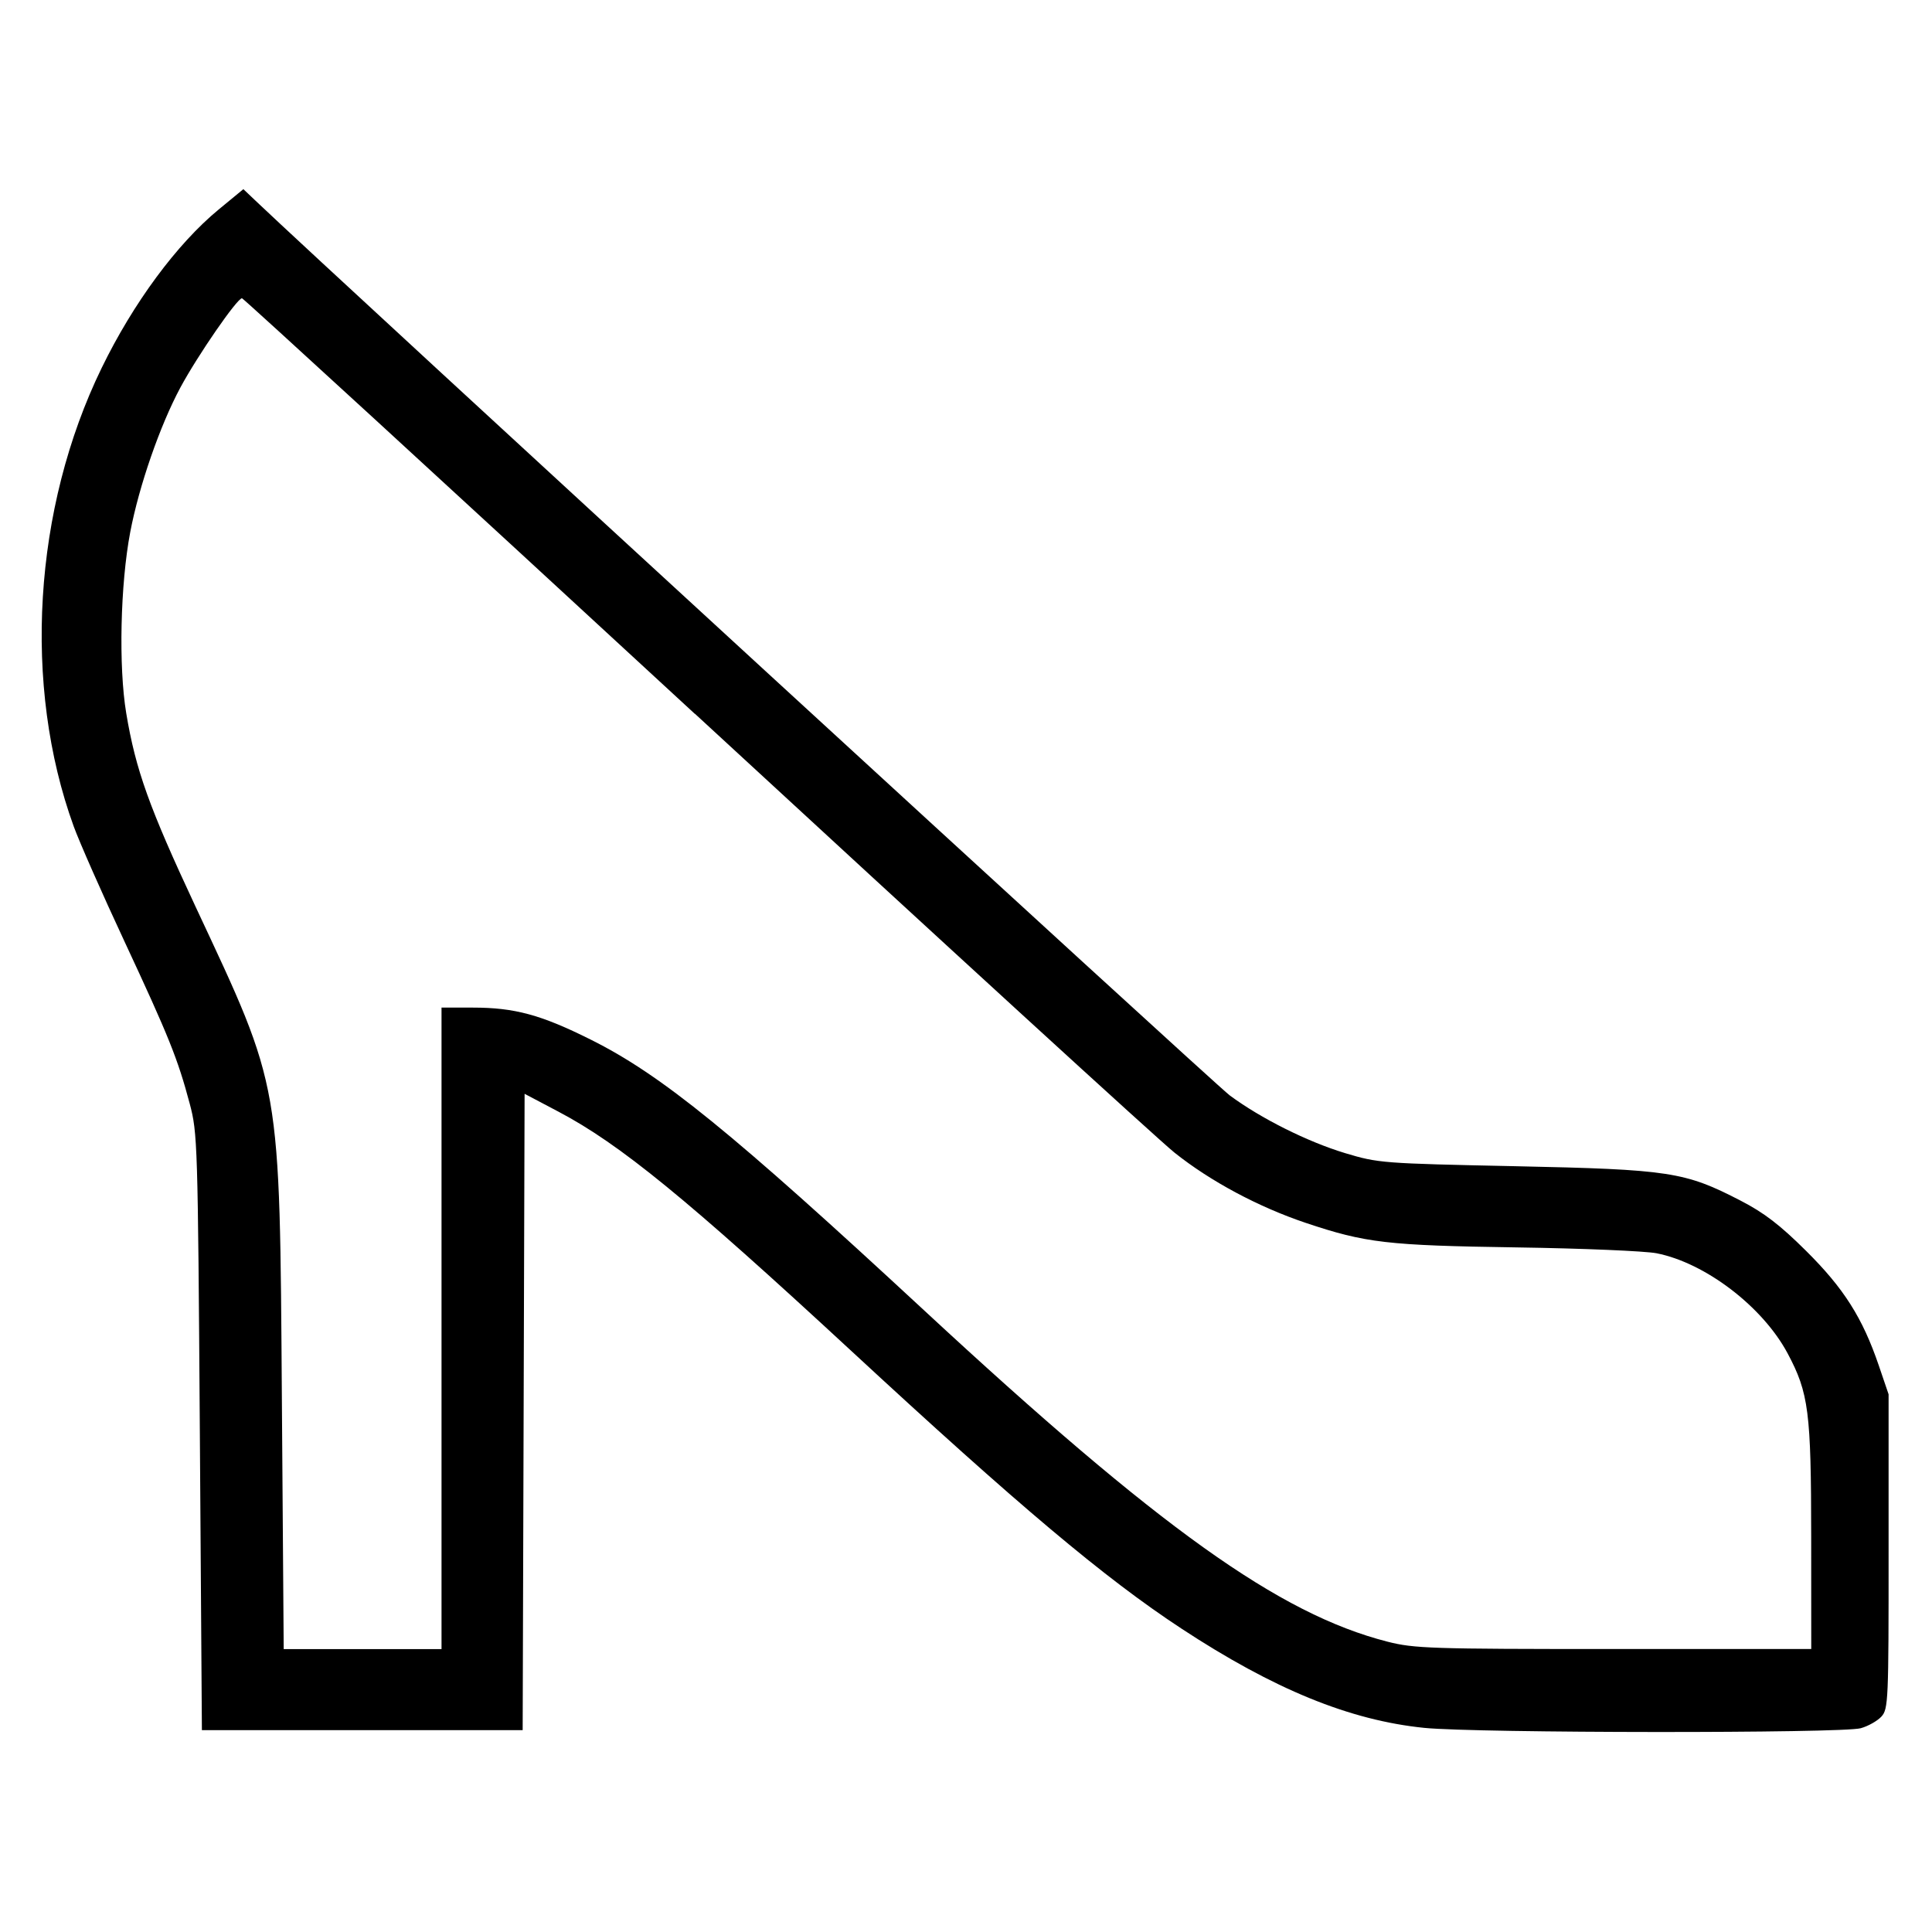 <svg version="1.1" xmlns="http://www.w3.org/2000/svg" width="32" height="32" viewBox="0 0 32 32" ml-update="aware">
<title>shoes</title>
<path d="M3.623 3.469c-0.694 0.572-1.416 1.55-1.939 2.625-1.133 2.328-1.311 5.259-0.463 7.594 0.094 0.258 0.472 1.116 0.841 1.906 0.736 1.579 0.881 1.939 1.080 2.685 0.13 0.488 0.135 0.646 0.168 5.44l0.034 4.938h5.313l0.032-10.54 0.563 0.297c1.016 0.536 2.122 1.44 4.84 3.954 2.778 2.571 4.203 3.77 5.474 4.605 1.531 1.006 2.79 1.521 4.024 1.646 0.872 0.088 6.917 0.092 7.229 0.006 0.124-0.034 0.278-0.122 0.344-0.194 0.113-0.125 0.119-0.264 0.118-2.734v-2.603l-0.163-0.479c-0.269-0.788-0.578-1.276-1.205-1.898-0.431-0.428-0.693-0.629-1.082-0.83-0.925-0.479-1.178-0.517-3.737-0.571-2.198-0.046-2.263-0.051-2.813-0.216-0.623-0.188-1.398-0.575-1.913-0.957-0.25-0.185-14.748-13.499-16.118-14.802l-0.219-0.208-0.408 0.336zM11.509 11.821c4.103 3.786 7.678 7.057 7.944 7.27 0.595 0.475 1.388 0.899 2.172 1.163 0.995 0.334 1.353 0.375 3.5 0.407 1.083 0.016 2.123 0.060 2.313 0.097 0.808 0.159 1.759 0.886 2.171 1.659 0.349 0.655 0.389 0.966 0.39 3.037l0.001 1.859h-3.271c-3.042 0-3.305-0.009-3.749-0.122-1.794-0.459-3.778-1.877-7.667-5.481-3.198-2.964-4.363-3.91-5.531-4.492-0.823-0.411-1.26-0.529-1.951-0.529h-0.518v10.625h-2.614l-0.030-4.109c-0.038-5.338-0.003-5.137-1.431-8.19-0.767-1.64-0.991-2.264-1.147-3.201-0.129-0.77-0.098-2.138 0.066-3 0.147-0.77 0.493-1.766 0.83-2.394 0.285-0.53 0.94-1.48 1.021-1.48 0.022 0 3.397 3.097 7.5 6.883z"/>
</svg>
